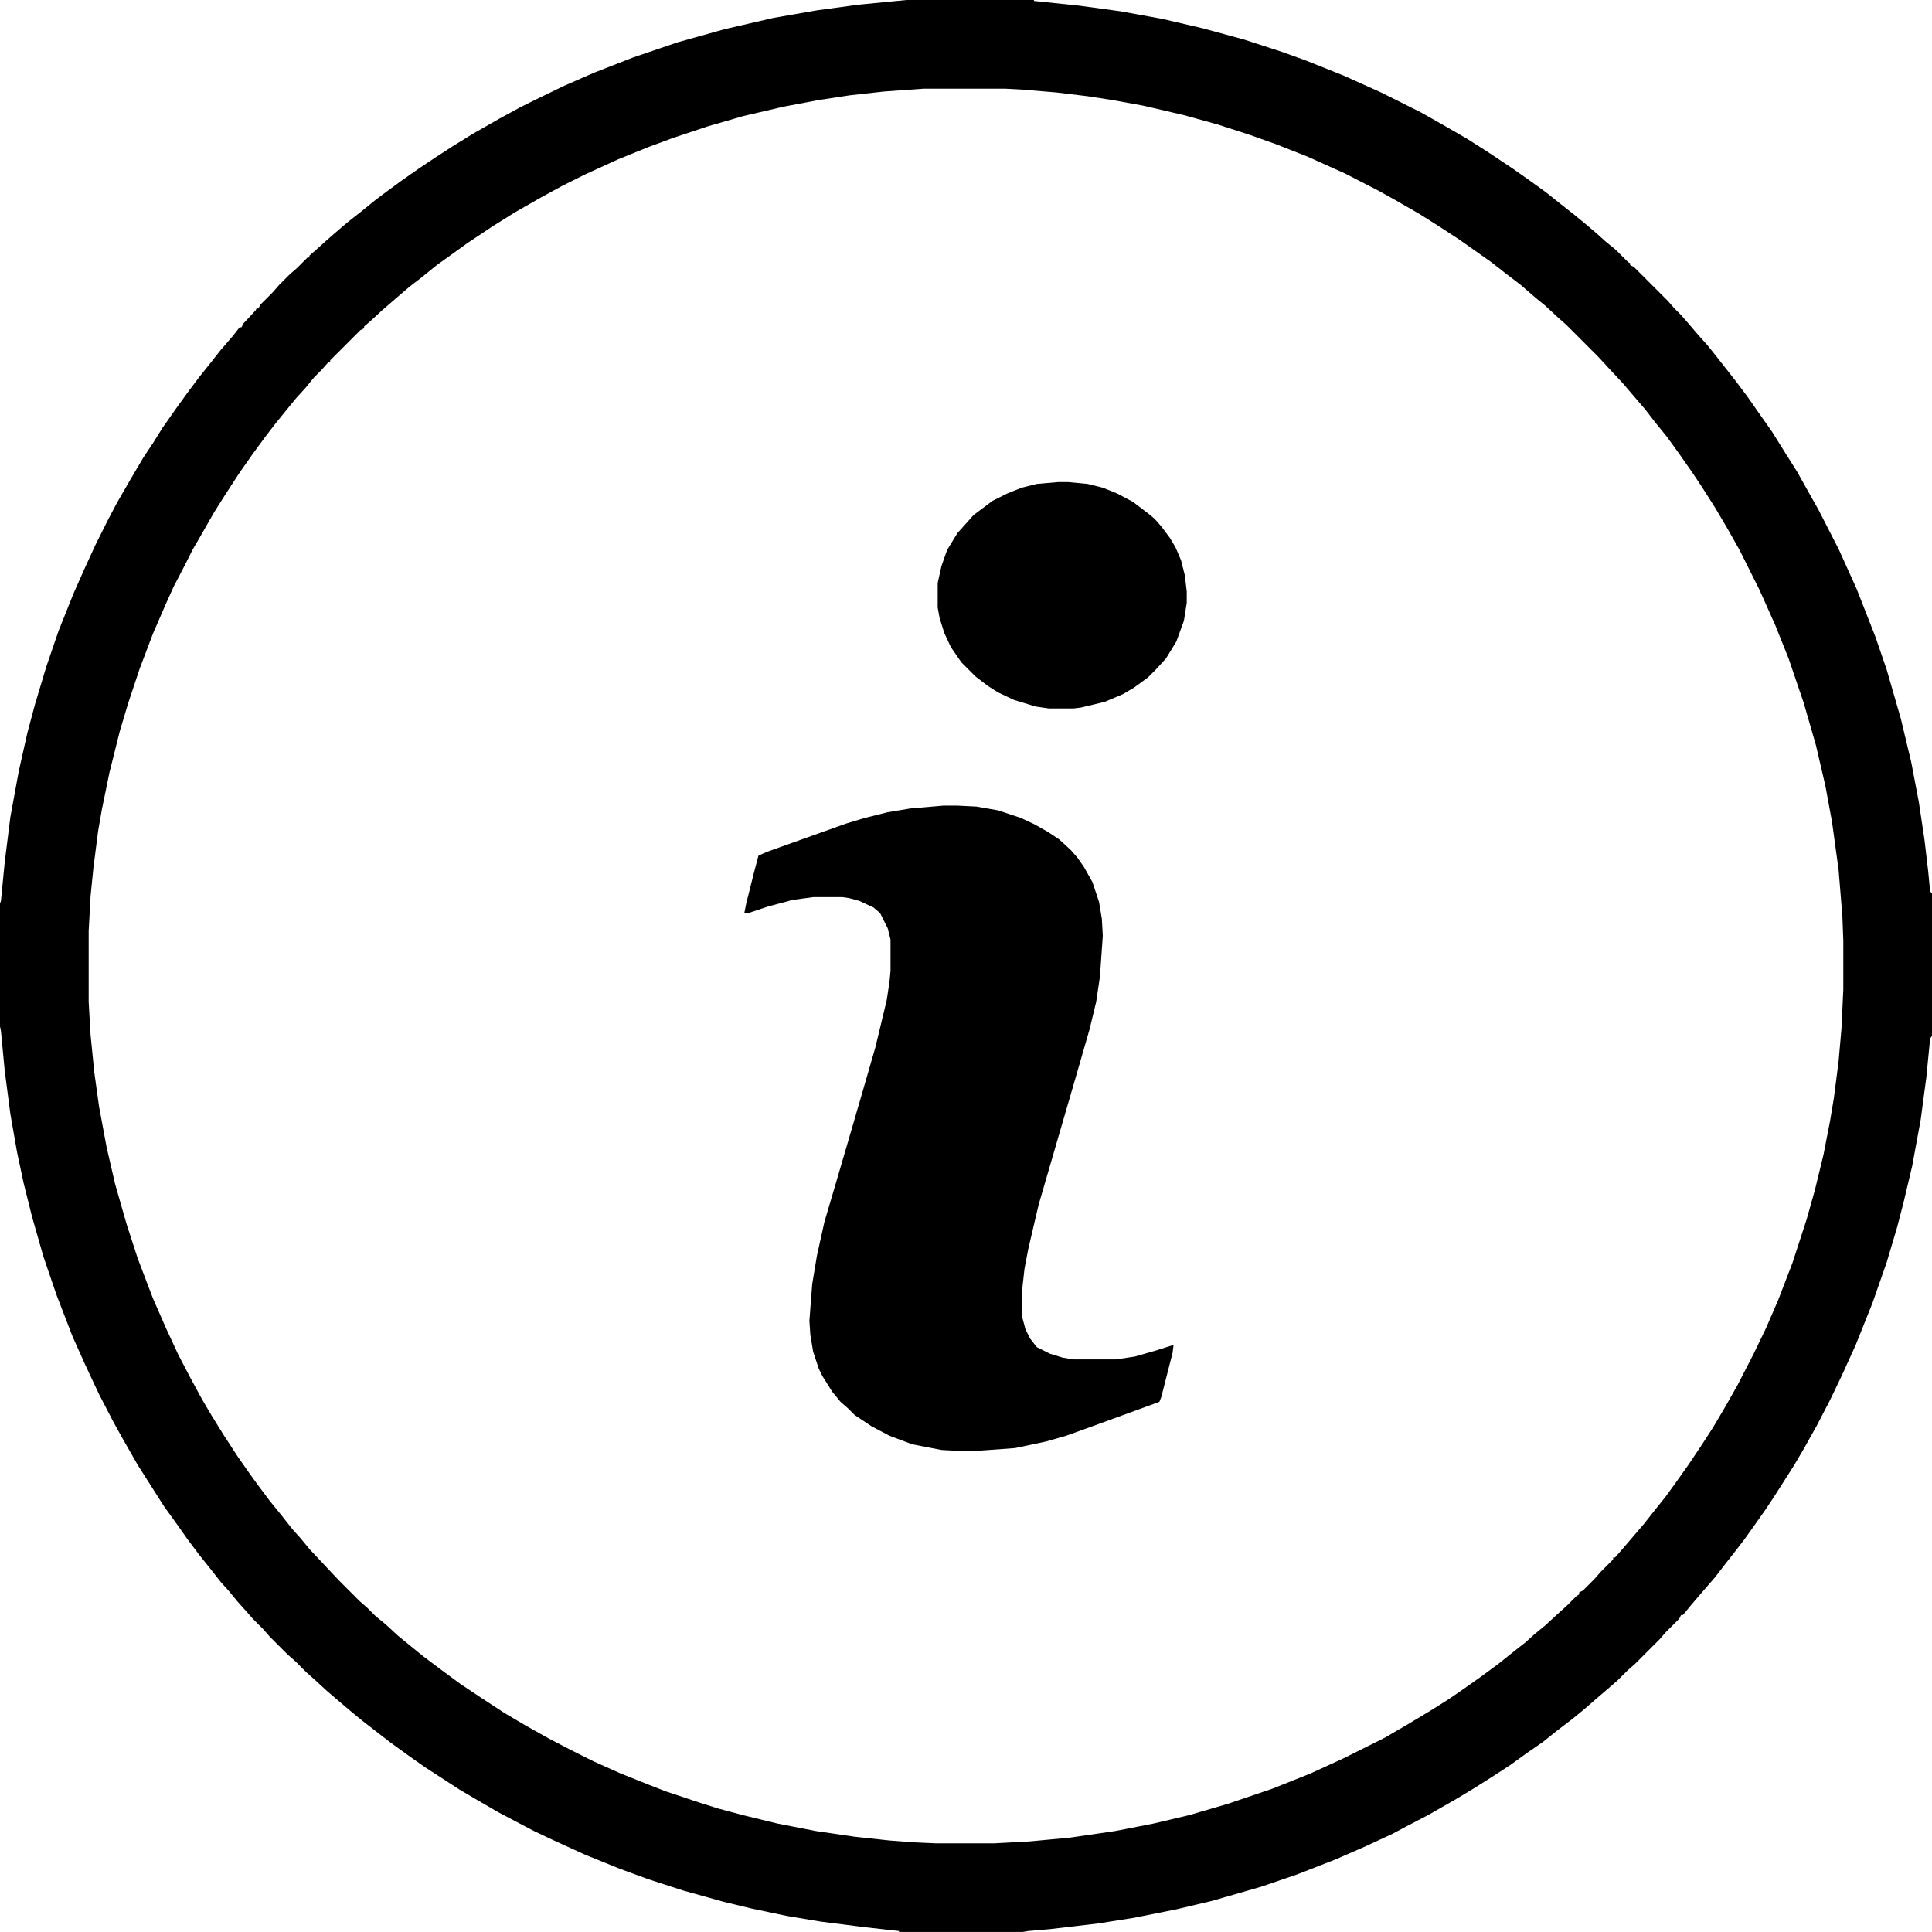 <?xml version="1.0" encoding="UTF-8"?> <svg xmlns="http://www.w3.org/2000/svg" version="1.1" viewBox="0 0 2048 2048" width="512" height="512"><path transform="translate(961)" d="m0 0h135v1l48 5 44 6 44 8 43 10 44 12 40 13 25 9 40 16 40 18 42 21 23 13 26 15 22 14 27 18 17 12 18 13 15 12 14 11 11 9 13 11 10 9 11 9 13 13 2 1v2l4 2 36 36 7 8 7 7 7 8 12 14 9 10 8 10 22 28 12 16 14 20 12 17 15 24 12 19 14 25 9 16 21 41 19 42 20 51 12 35 15 52 11 46 8 42 6 40 4 34 2 21 2 2v151l-2 3-4 41-6 45-9 49-9 38-7 27-11 37-15 43-18 45-15 33-12 25-14 27-14 25-10 17-14 22-9 14-8 12-12 17-10 14-10 13-11 14-10 13-13 15-12 14-9 11h-2l-2 4-14 14-7 8-26 26-8 7-10 10-8 7-14 12-15 13-11 9-17 13-15 12-16 11-18 13-20 13-19 12-20 12-28 16-23 12-15 8-28 13-32 14-41 16-38 13-52 15-38 9-45 9-38 6-51 6-23 2-6 1h-131v-1l-36-4-47-6-36-6-38-8-29-7-43-12-37-12-30-11-37-15-35-16-19-9-38-20-24-14-17-10-37-24-17-12-18-13-13-10-18-14-11-9-13-11-14-12-13-12-8-7-12-12-8-7-19-19-7-8-11-11-7-8-9-10-9-11-9-10-11-14-12-15-12-16-12-17-13-18-28-44-16-28-10-18-15-29-8-17-7-15-13-29-17-44-14-41-12-42-9-36-7-33-7-40-6-46-4-42-1-5v-130l1-3 4-41 6-48 9-49 9-40 8-30 12-40 13-38 16-40 12-27 11-24 13-26 10-19 15-26 13-22 10-15 10-16 14-20 13-18 12-16 12-15 11-14 13-15 7-9h2l2-4 13-14 1-2h2l2-4 13-13 7-8 11-11 8-7 11-11h2v-2l8-7 10-9 8-7 14-12 14-11 16-13 12-9 15-11 20-14 18-12 17-11 21-13 28-16 22-12 16-8 31-15 32-14 41-16 47-16 50-14 52-12 46-8 44-6zm18 94-42 3-36 4-33 5-37 7-43 10-38 11-36 12-27 10-32 13-35 16-24 12-22 12-28 16-24 15-27 18-18 13-14 10-16 13-13 10-14 12-15 13-13 12-6 5v2l-4 2-32 32v2h-2l-7 8-8 8-9 11-10 11-9 11-13 16-10 13-14 19-14 20-15 23-12 19-16 28-7 12-8 16-12 23-9 20-13 30-14 37-12 36-9 30-11 44-8 39-4 23-5 39-3 30-2 37v75l2 35 4 40 5 36 8 43 9 39 12 42 12 37 16 42 14 32 13 28 12 23 13 24 10 17 13 21 15 23 14 20 8 11 12 16 13 16 11 14 9 10 9 11 31 33 22 22 8 7 9 9 11 9 13 12 11 9 16 13 20 15 19 14 24 16 23 15 22 13 25 14 23 12 24 12 29 13 30 12 18 7 36 12 19 6 26 7 37 9 41 8 41 6 37 4 27 2 22 1h62l37-2 43-4 48-7 41-8 38-9 41-12 47-16 40-16 35-16 44-22 24-14 25-15 19-12 16-11 17-12 19-14 15-12 14-11 10-9 11-9 13-12 10-9 10-10 3-2v-2l4-2 12-12 7-8 13-13v-2h2l7-8 24-28 11-14 12-15 13-18 12-17 14-21 11-17 13-22 13-23 17-33 13-27 13-30 15-39 15-46 9-32 9-37 7-36 4-24 5-39 3-34 2-42v-52l-1-26-4-49-7-51-7-38-10-43-13-45-16-47-14-35-17-38-21-42-13-23-13-22-14-22-10-15-14-20-13-18-13-16-10-13-24-28-14-15-12-13-34-34-8-7-14-13-11-9-15-13-17-13-14-11-34-24-23-15-19-12-26-15-18-10-35-18-40-18-33-13-28-10-34-11-36-10-43-10-33-6-26-4-33-4-36-3-18-1z"></path><path transform="translate(1e3 854)" d="m0 0h15l20 1 23 4 24 8 15 7 14 8 12 8 12 11 7 8 7 10 9 16 7 21 3 18 1 18-3 43-4 27-7 29-15 52-39 134-11 47-4 21-3 27v22l4 15 5 10 7 9 14 7 13 4 11 2h46l20-3 21-6 19-6h1l-1 8-12 47-2 5-63 23-36 13-21 6-33 7-41 3h-19l-18-1-31-6-24-9-19-10-18-12-7-7-8-7-9-11-10-16-4-8-6-18-3-18-1-15 3-39 5-30 8-36 13-44 12-41 16-55 13-45 12-50 3-20 1-11v-33l-3-12-8-16-7-6-15-7-11-3-7-1h-31l-22 3-26 7-21 7h-4l2-10 8-32 5-19 9-4 84-30 20-6 24-6 24-4z"></path><path transform="translate(1122,511)" d="m0 0h10l21 2 16 4 15 6 17 9 17 13 6 5 7 8 9 12 6 10 6 14 4 16 2 17v12l-3 19-8 22-11 18-11 12-8 8-15 11-12 7-19 8-25 6-8 1h-26l-14-2-23-7-17-8-11-7-13-10-15-15-11-16-7-15-5-16-2-11v-26l4-18 6-17 11-18 9-10 8-9 20-15 16-8 15-6 16-4z"></path></svg> 